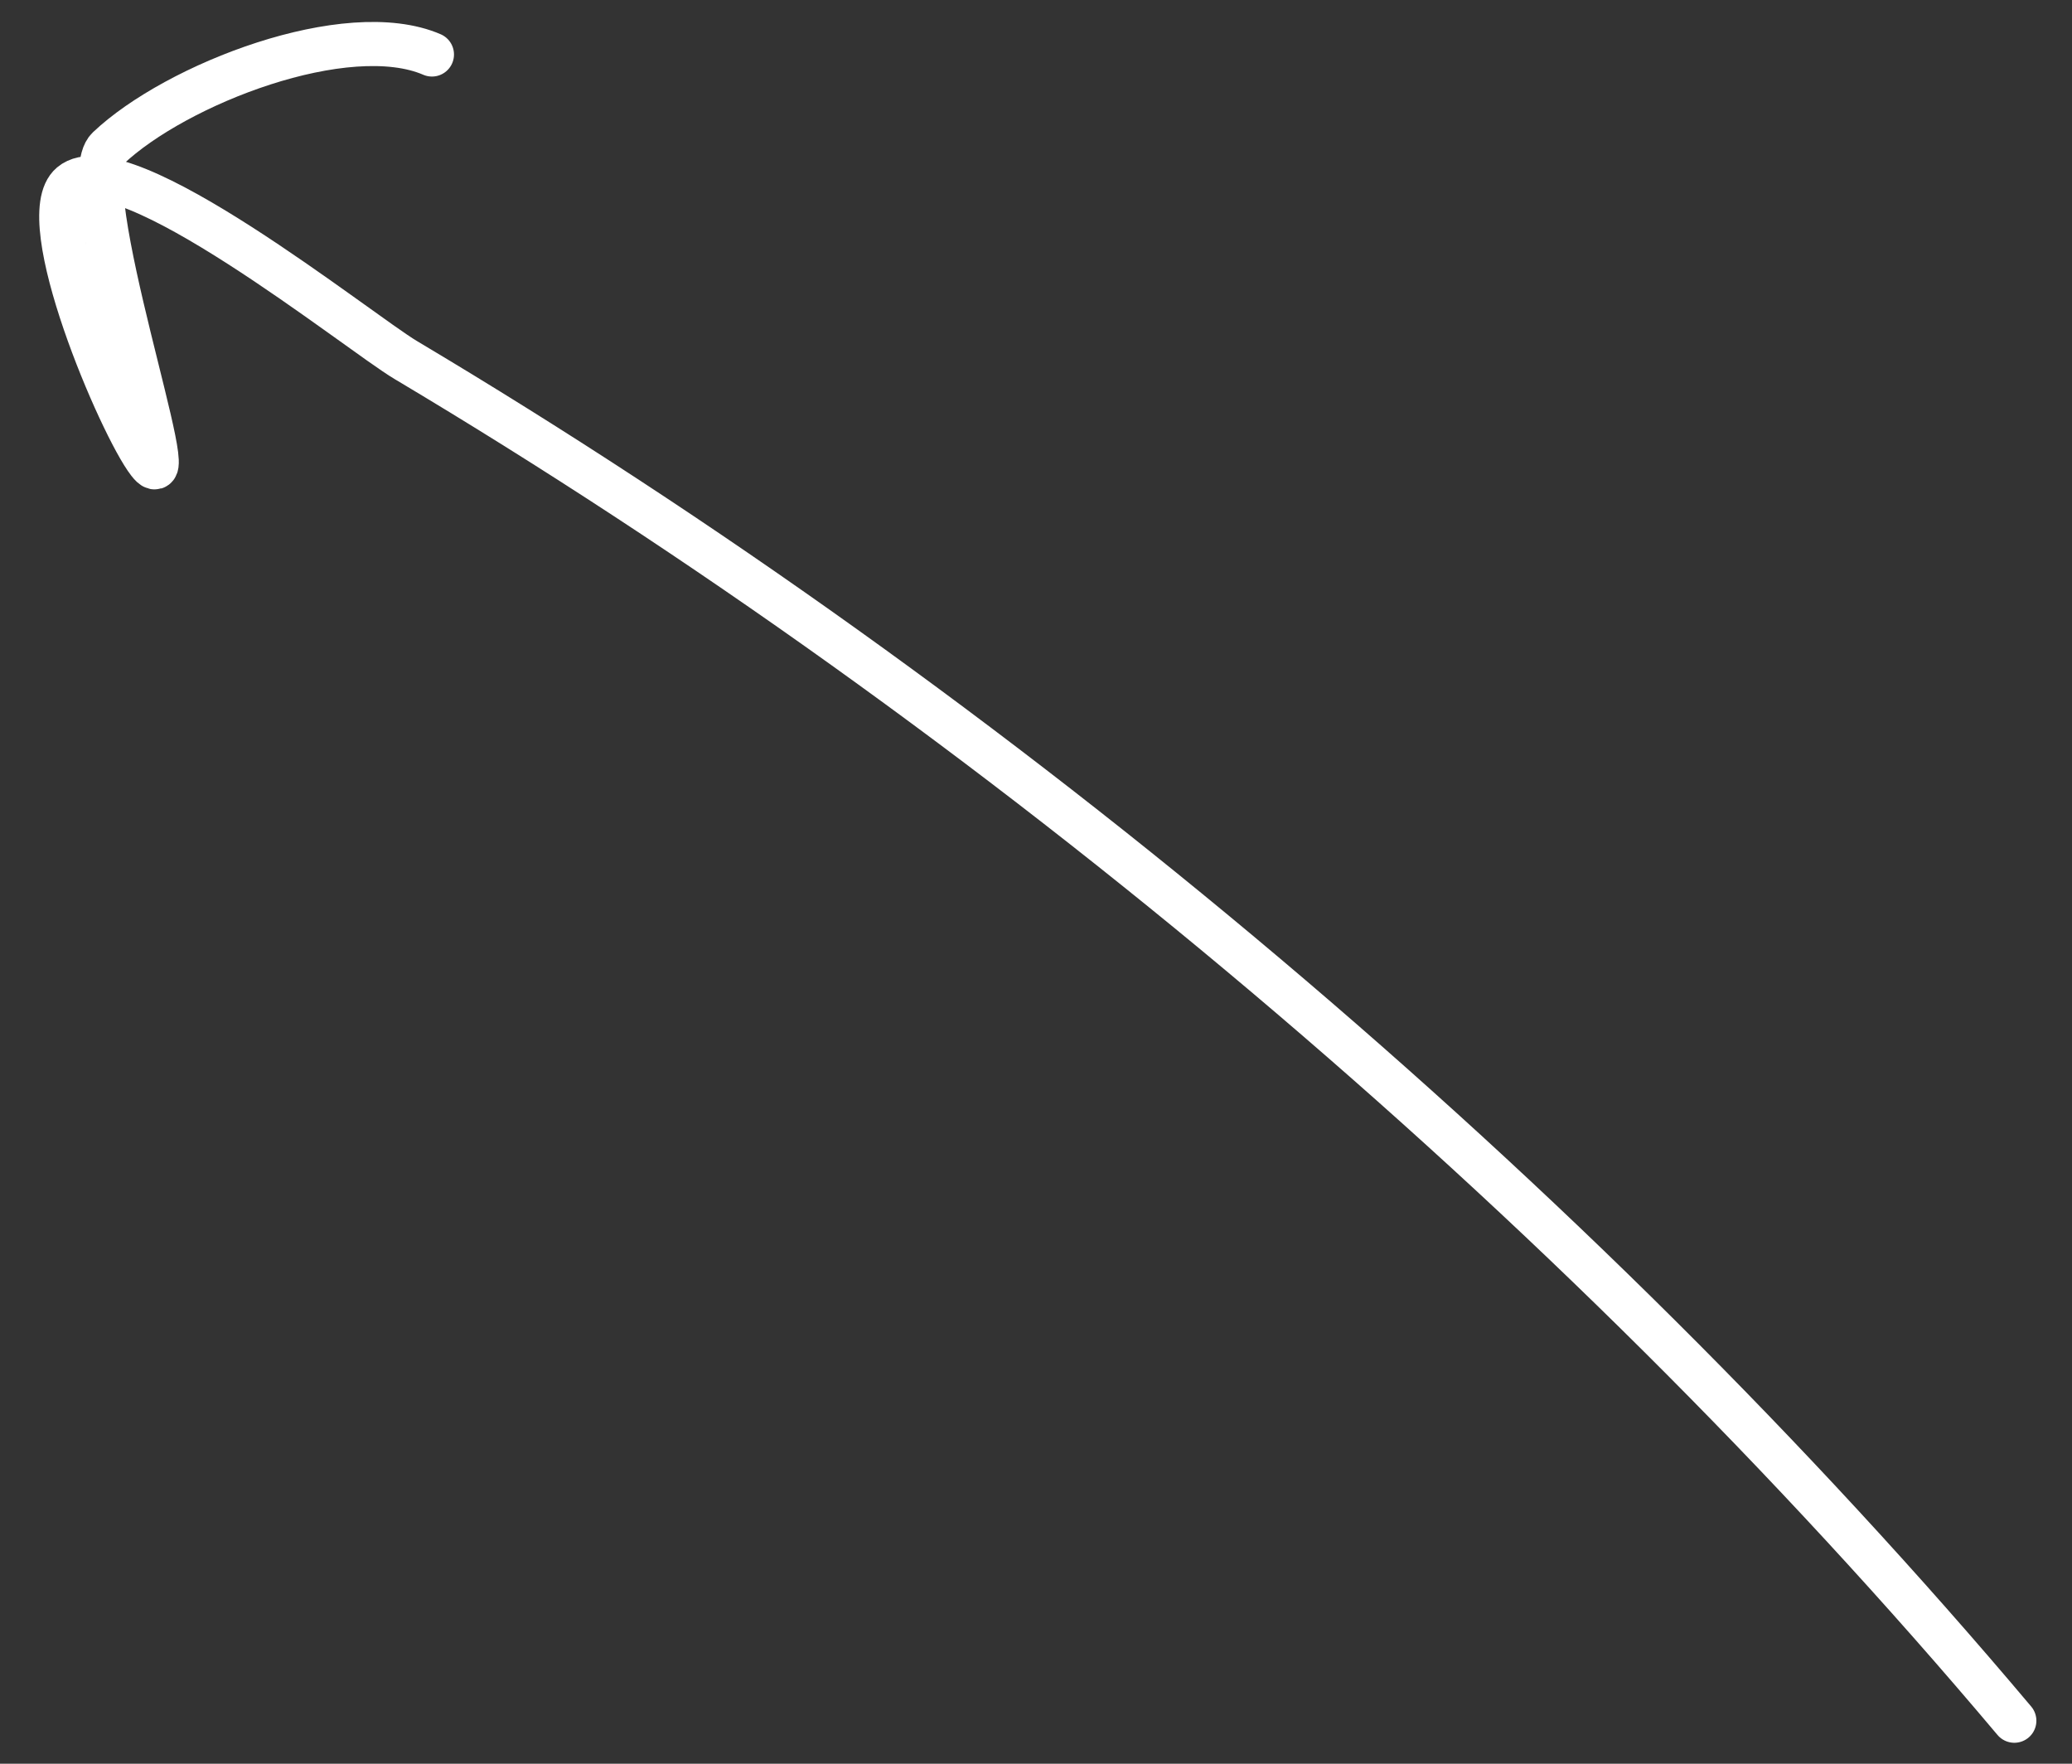 <?xml version="1.0" encoding="UTF-8"?> <svg xmlns="http://www.w3.org/2000/svg" width="47" height="40" viewBox="0 0 47 40" fill="none"><rect x="0" y="0" width="47" height="40" fill="#333333" stroke="none"/><path d="M45.692 39.025C35.645 27.098 22.613 16.149 9.205 8.166C8.133 7.527 2.771 3.207 1.617 4.179C0.715 4.939 2.74 9.667 3.374 10.483C4.254 11.617 1.615 4.157 2.452 3.363C3.991 1.904 7.871 0.405 9.798 1.236" stroke="white" stroke-linecap="round"></path></svg> 